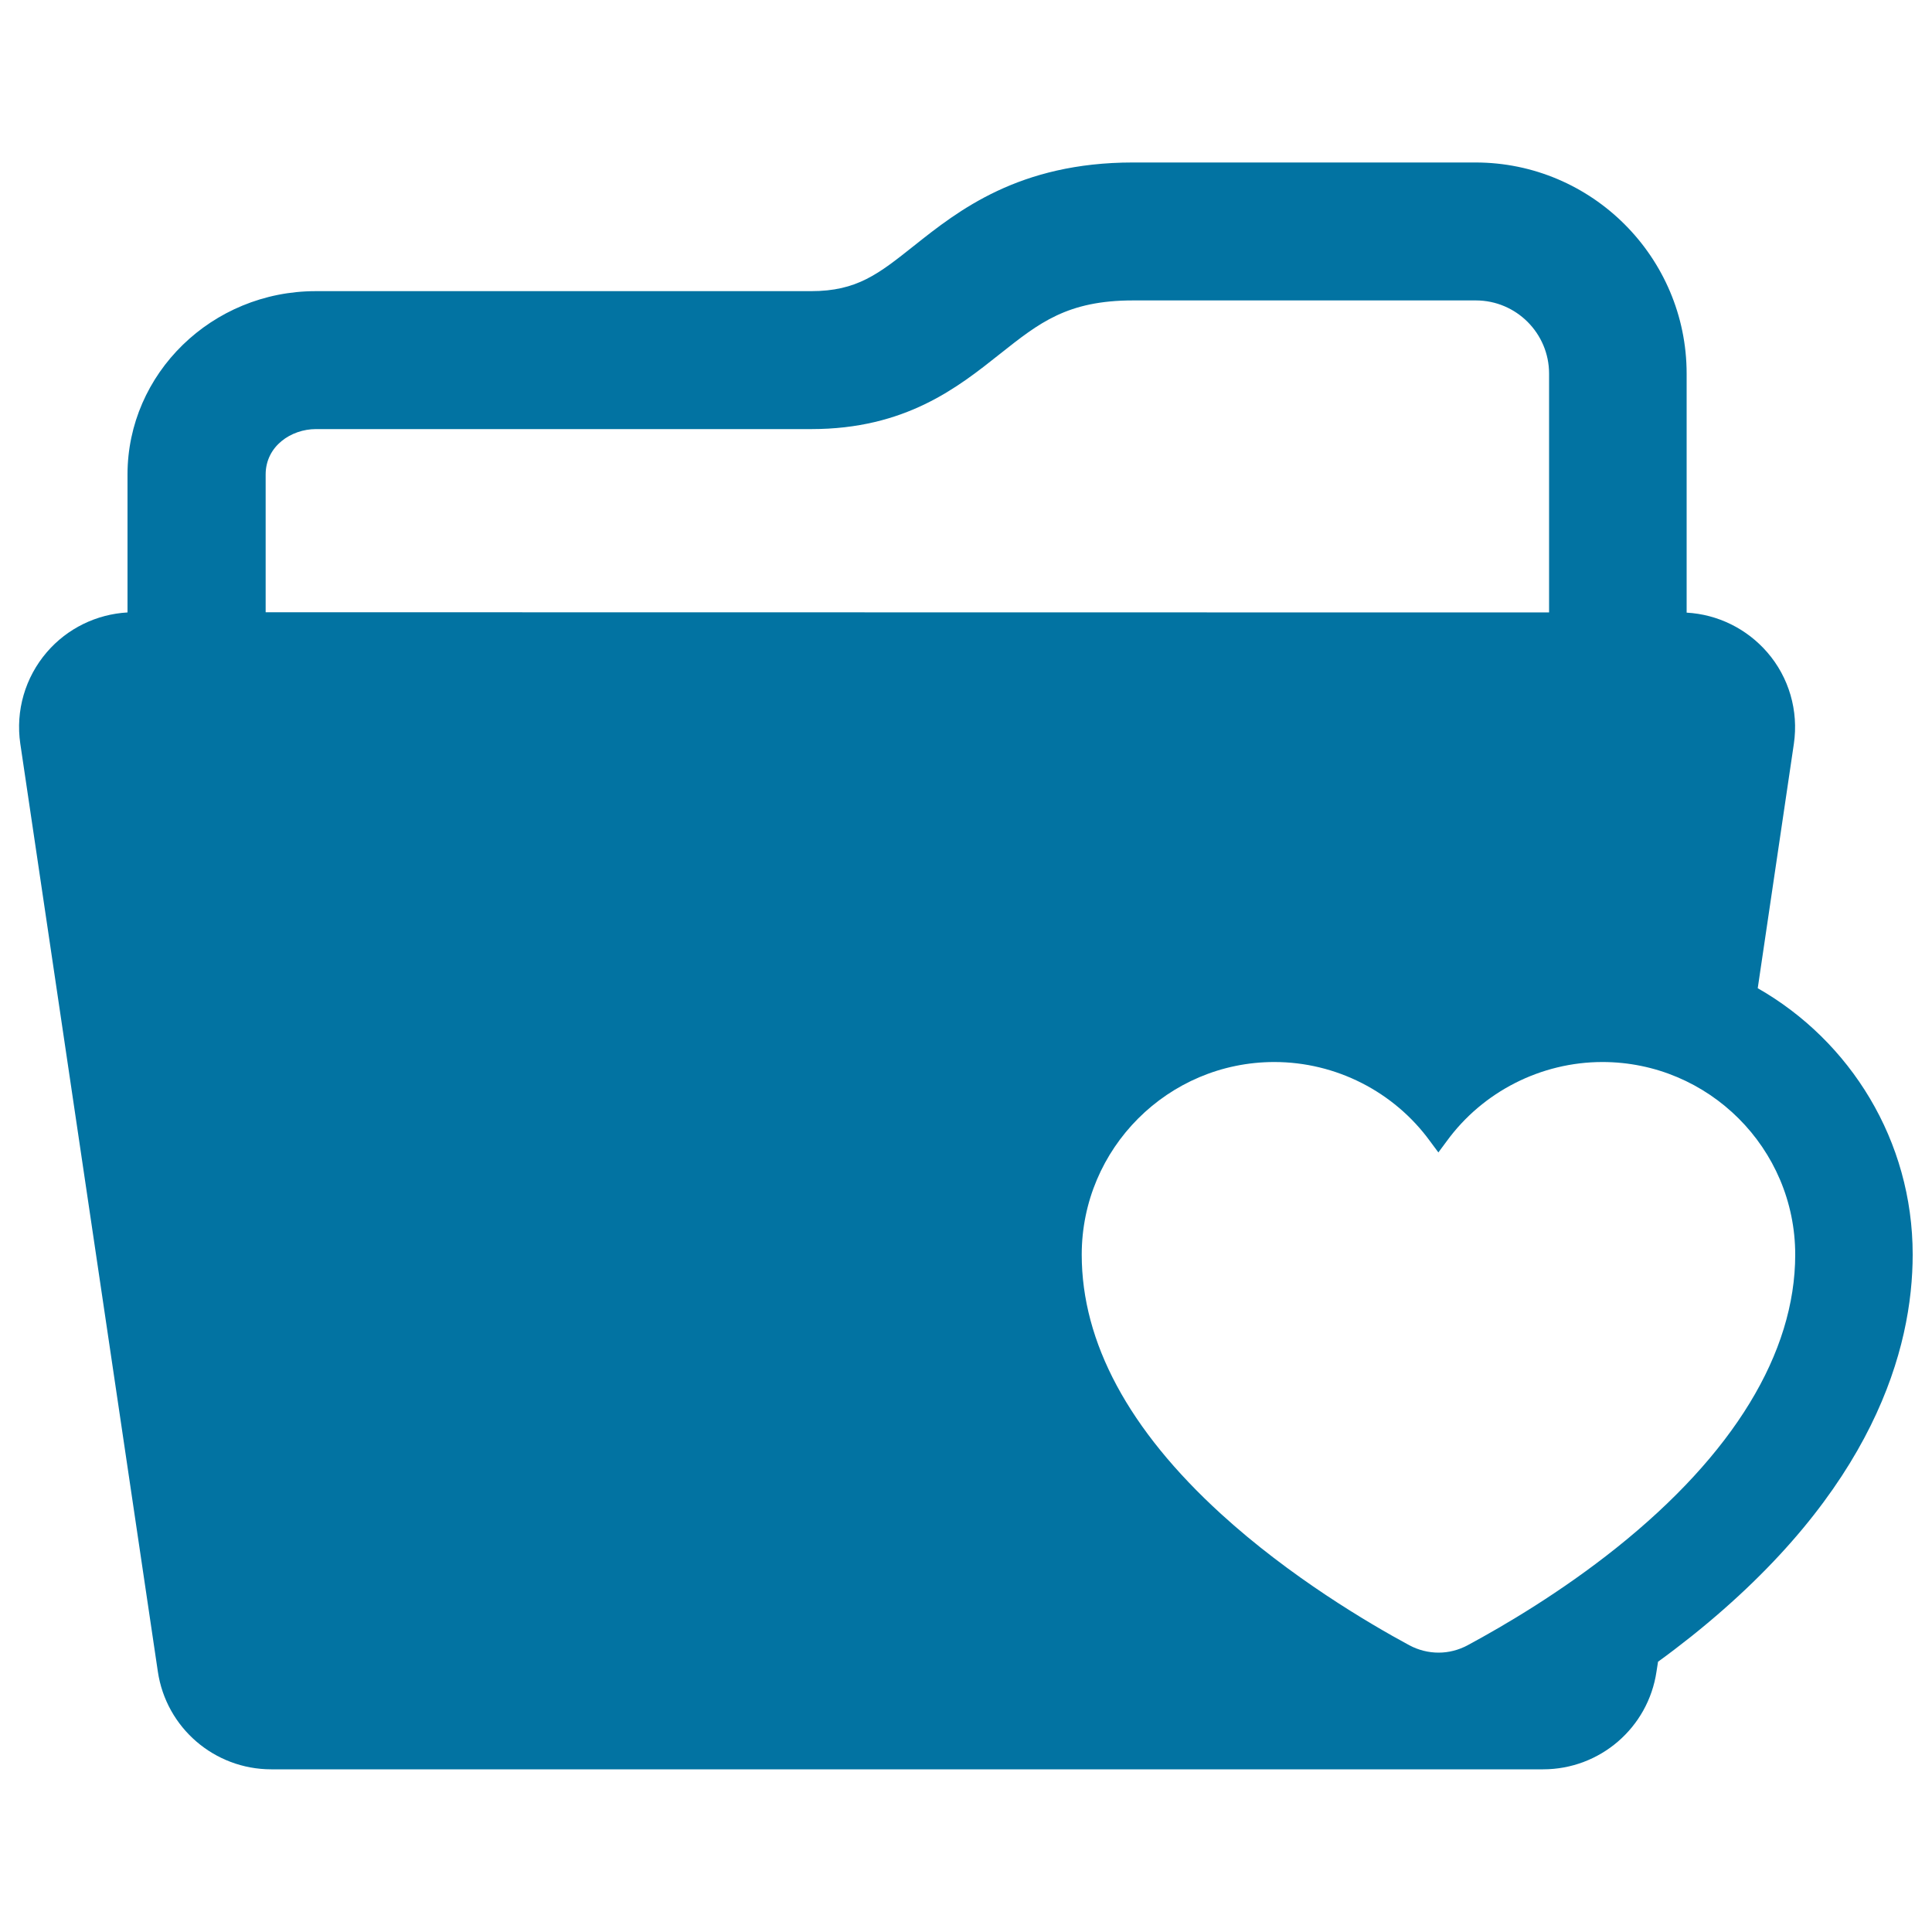 <svg xmlns="http://www.w3.org/2000/svg" viewBox="0 0 1000 1000" style="fill:#0273a2">
<title>Loving Folder SVG icon</title>
<path d="M909.8,511.5l18.7-126.5c2.5-17.1-2.5-34.4-13.8-47.4c-10.6-12.2-25.6-19.6-41.7-20.5V193.4c0-60.2-49-109.3-109.3-109.3H586.4c-59,0-90.4,24.9-113.3,43.1c-18.4,14.6-29.5,23.5-53.3,23.5H163.4c-53.7,0-97.4,42.6-97.4,94.9V317c-16,0.9-31.1,8.2-41.7,20.5c-11.3,13.1-16.3,30.4-13.8,47.4l71.2,480.3c4.3,29.1,29.3,50.6,58.7,50.6h658.3c29.4,0,54.4-21.5,58.7-50.6l0.8-5.1c5.7-4.1,11.4-8.5,17.1-13C970.1,771.4,990,697.8,990,649.3C990,590.4,957.7,538.8,909.8,511.5z M137.5,316.9v-71.3c0-14.7,13.2-23.5,26-23.5h256.4c48.8,0,75.9-21.6,97.8-39c20.2-16,34.7-27.6,68.8-27.6h177.4c20.9,0,37.9,17,37.9,37.9v123.6L137.5,316.9L137.5,316.9z M836.6,801.2c-28.7,22.9-57.7,40-77,50.4c-4.7,2.5-9.8,3.8-15,3.8c-5.2,0-10.4-1.3-15.1-3.8c-21.1-11.4-61.8-35.4-97.5-68c-47.8-43.6-72.1-88.8-72.1-134.2c0-55,44.7-99.7,99.7-99.7c31.8,0,61.9,15.3,80.6,41l4.3,5.8l4.3-5.8c18.7-25.7,48.9-41,80.6-41c55,0,99.8,44.7,99.8,99.7C929.2,700.3,897.2,752.8,836.6,801.2z"/>
</svg>